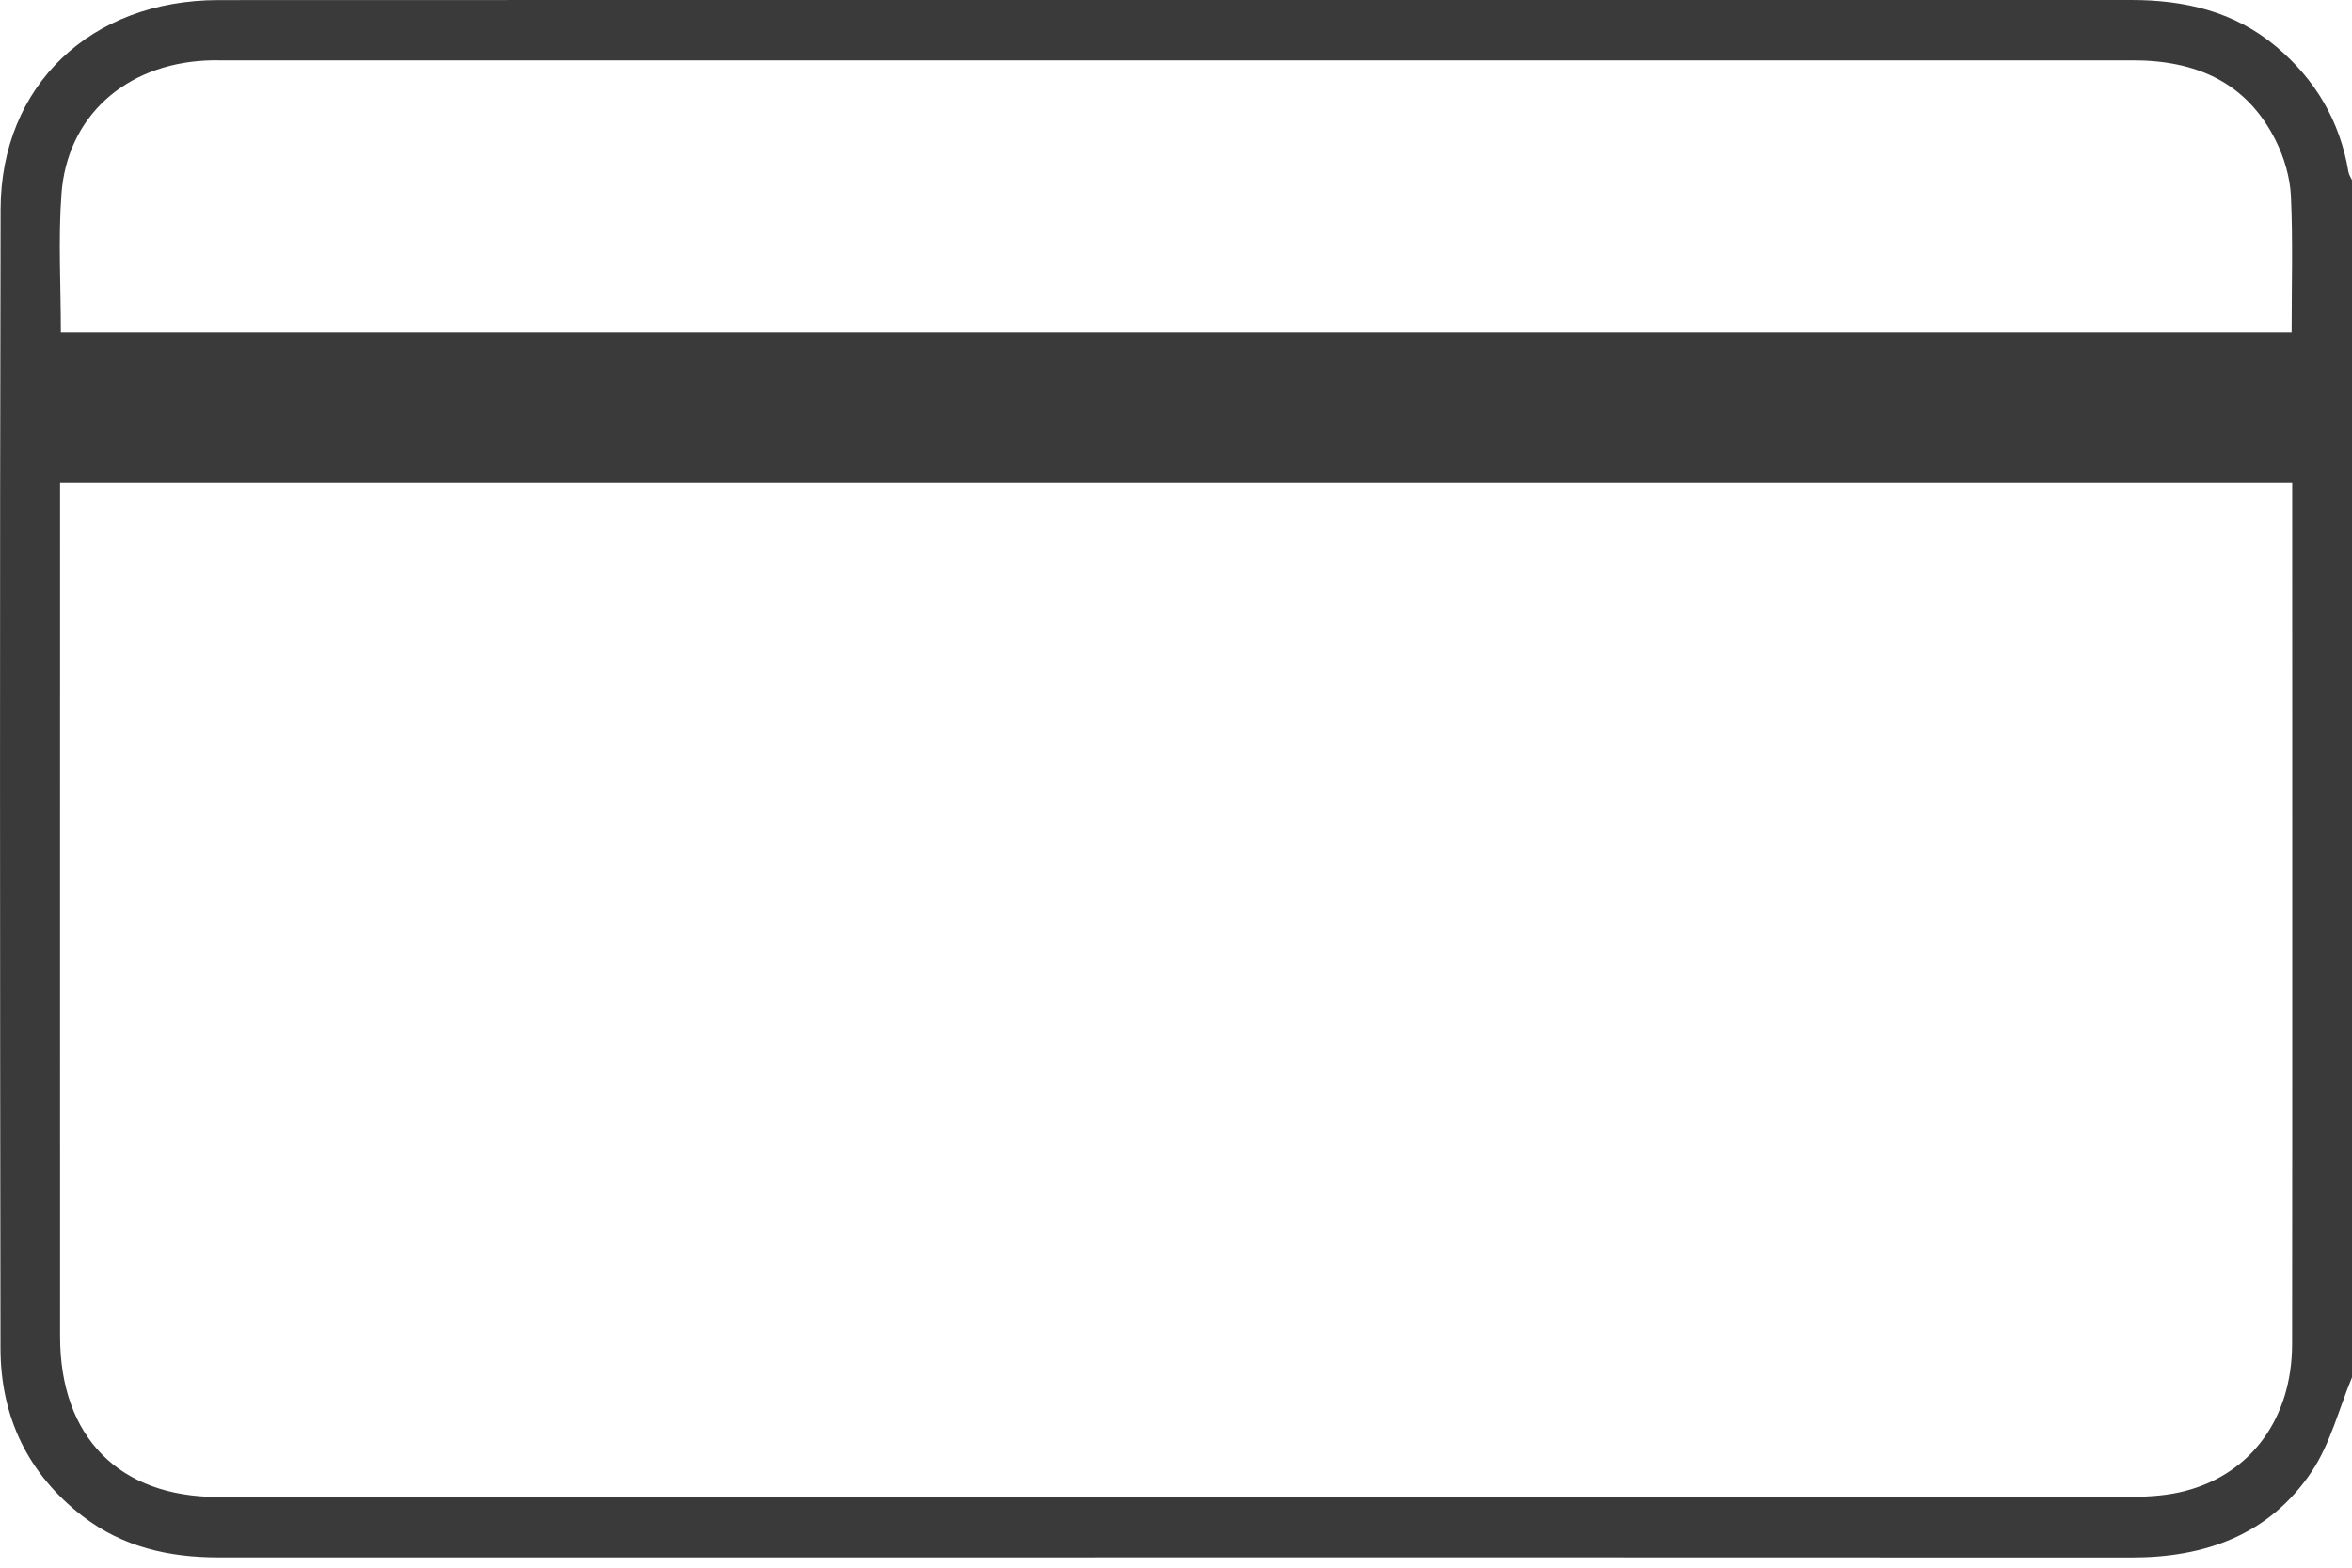 <svg width="24" height="16" viewBox="0 0 24 16" fill="none" xmlns="http://www.w3.org/2000/svg">
<path d="M24 14.057C23.866 14.38 23.779 14.735 23.589 15.019C23.156 15.666 22.501 15.897 21.746 15.896C17.247 15.893 12.749 15.895 8.251 15.895C6.244 15.895 4.237 15.895 2.229 15.895C1.726 15.895 1.254 15.79 0.844 15.475C0.285 15.043 0.006 14.463 0.005 13.759C-0 9.884 -0.003 6.01 0.006 2.136C0.009 0.87 0.929 0.002 2.229 0.001C5.853 -0.001 9.477 0 13.1 0C15.982 0 18.864 0 21.746 0C22.29 0 22.797 0.115 23.228 0.477C23.628 0.813 23.877 1.236 23.964 1.755C23.969 1.784 23.988 1.811 24 1.838C24 5.911 24 9.984 24 14.057ZM23.39 4.922C15.782 4.922 8.209 4.922 0.613 4.922C0.613 5.018 0.613 5.103 0.613 5.188C0.613 8.005 0.612 10.822 0.613 13.64C0.613 14.665 1.214 15.278 2.226 15.278C8.74 15.28 15.254 15.28 21.768 15.276C21.945 15.276 22.13 15.261 22.301 15.216C22.975 15.04 23.388 14.469 23.389 13.718C23.392 10.846 23.39 7.973 23.39 5.101C23.39 5.047 23.39 4.994 23.39 4.922ZM0.621 3.392C8.22 3.392 15.799 3.392 23.384 3.392C23.384 2.916 23.398 2.459 23.377 2.003C23.368 1.812 23.309 1.61 23.224 1.439C22.925 0.835 22.403 0.615 21.76 0.616C15.254 0.617 8.747 0.616 2.241 0.616C2.194 0.616 2.147 0.615 2.1 0.618C1.277 0.659 0.683 1.191 0.627 1.982C0.593 2.444 0.621 2.91 0.621 3.392Z" fill="#3A3A3A"/>
</svg>
